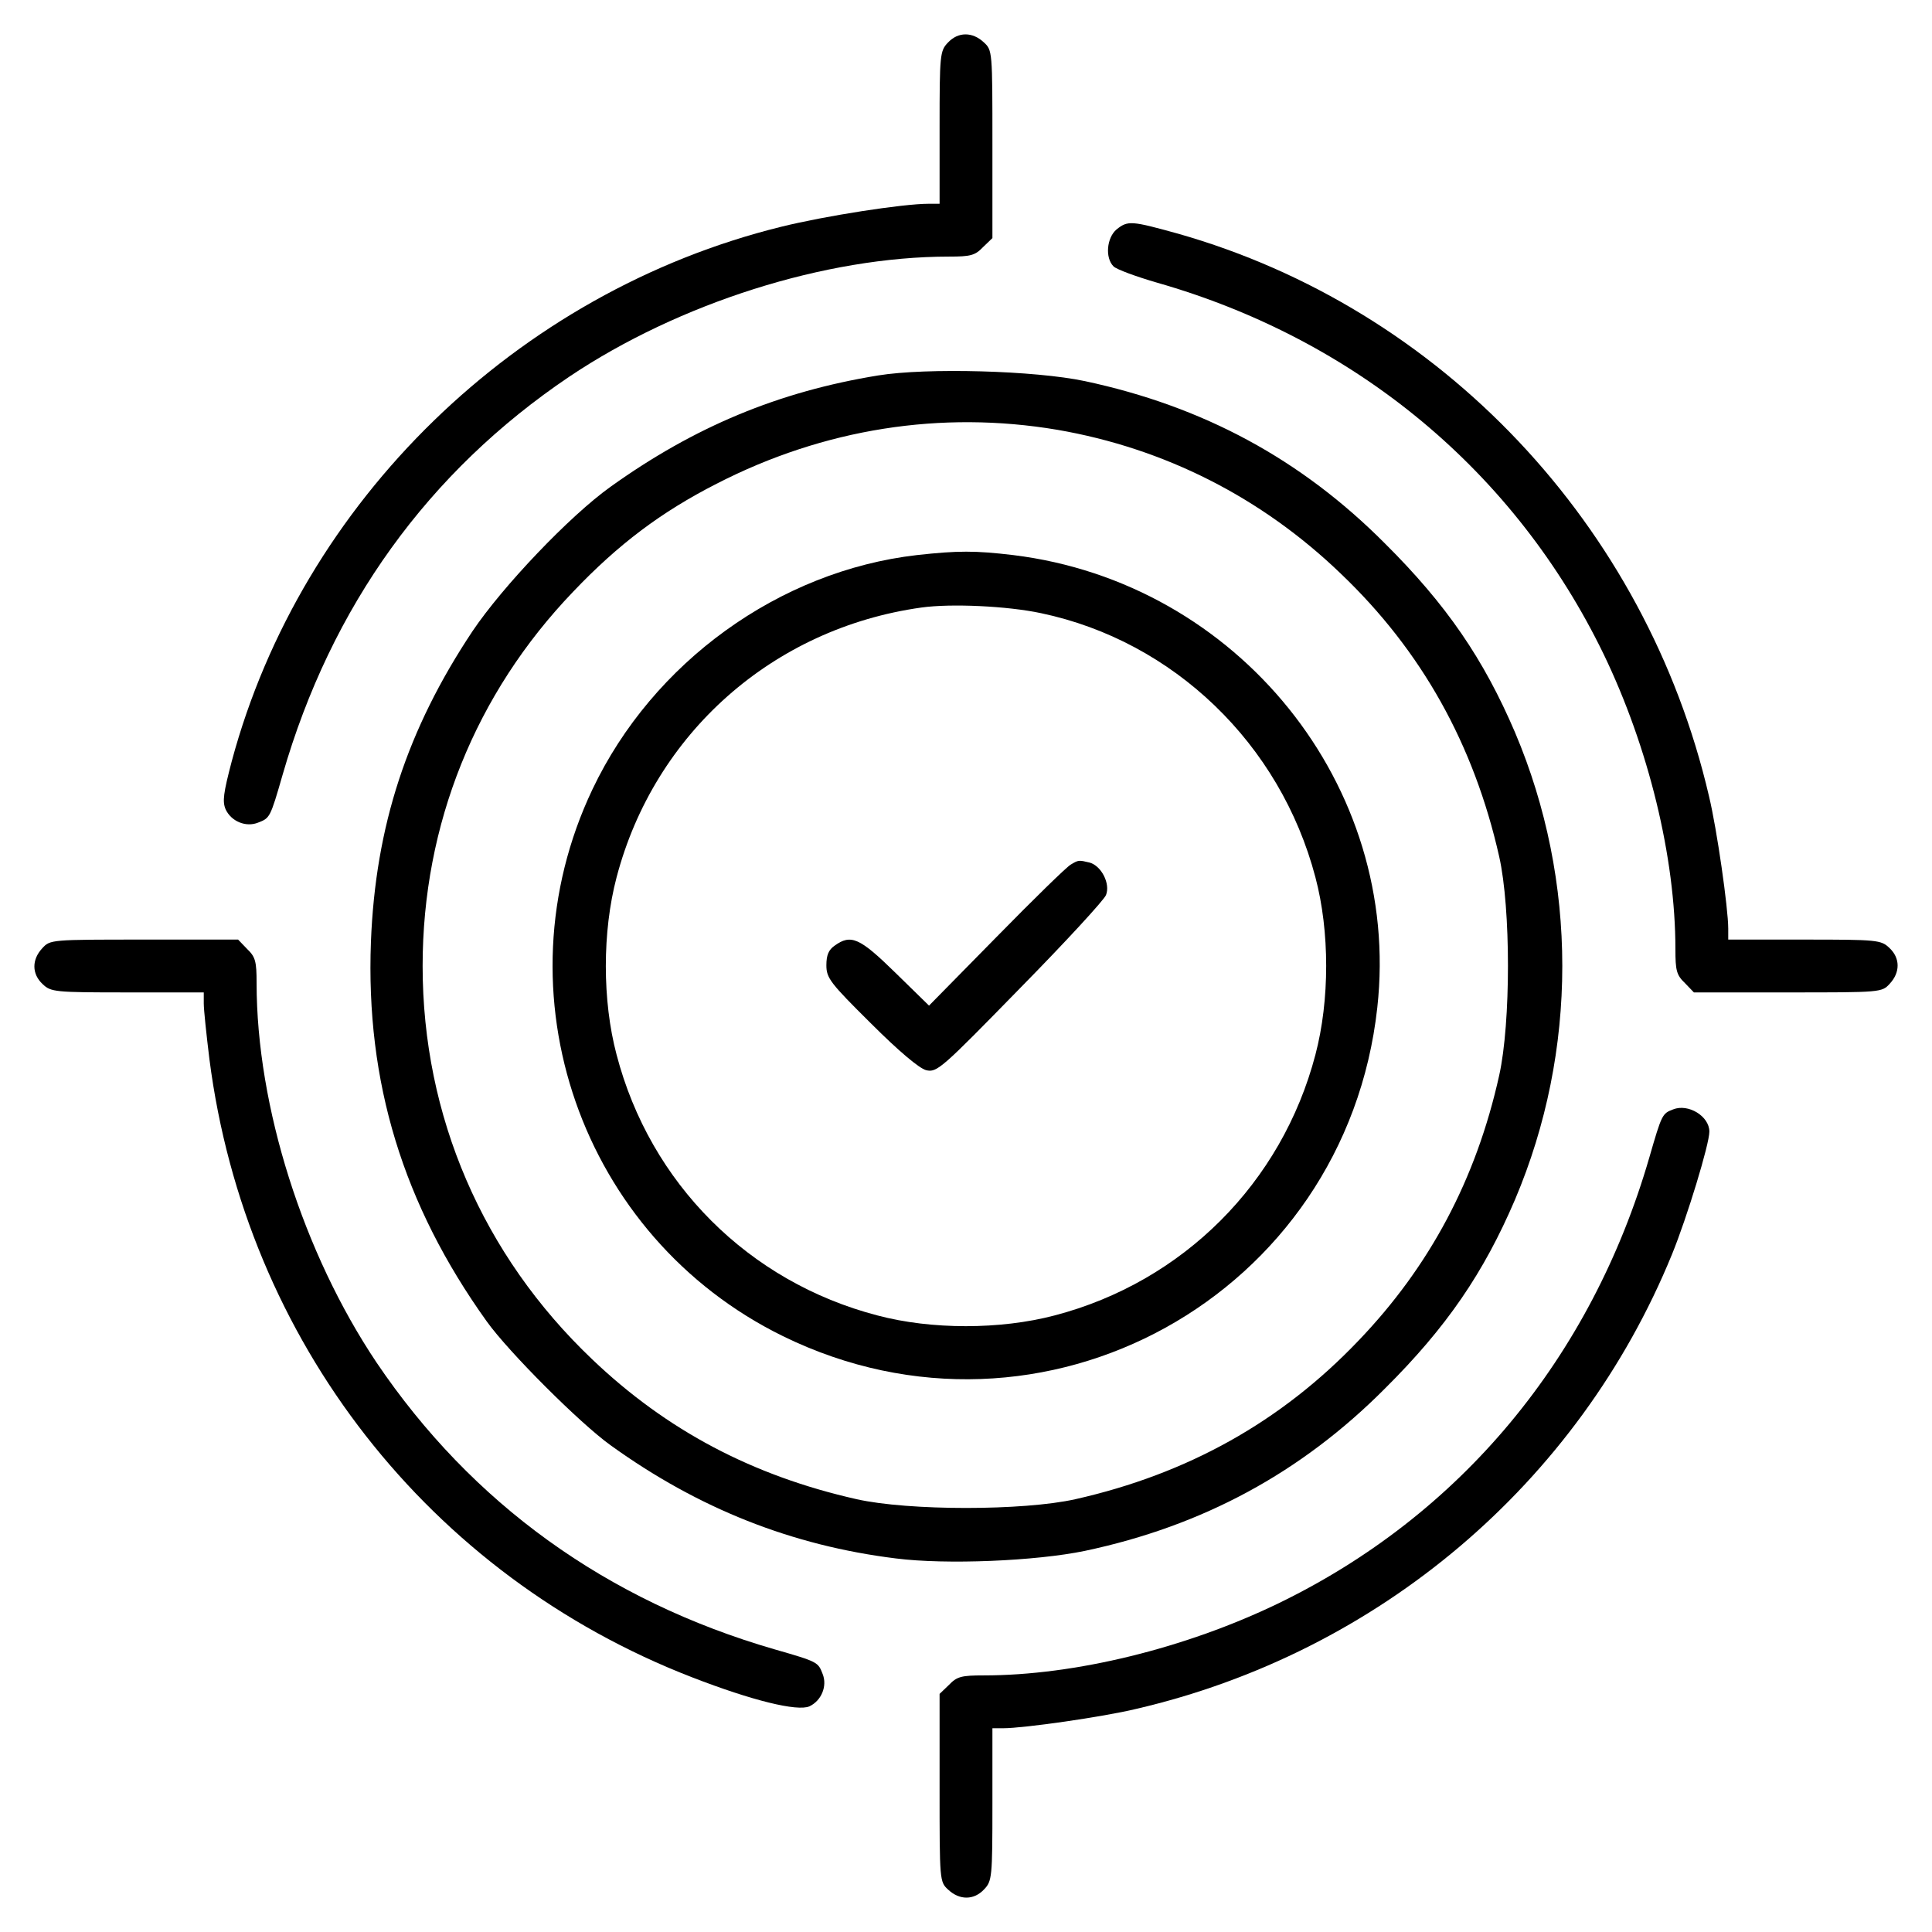 <?xml version="1.0" standalone="no"?>
<!DOCTYPE svg PUBLIC "-//W3C//DTD SVG 20010904//EN"
 "http://www.w3.org/TR/2001/REC-SVG-20010904/DTD/svg10.dtd">
<svg version="1.0" xmlns="http://www.w3.org/2000/svg"
 width="512pt" height="512pt" viewBox="0 0 512 512"
 preserveAspectRatio="xMidYMid meet">

<g transform="translate(0,512) scale(0.1,-0.1)"
fill="#000000" stroke="none">
<path d="M2512 5007 c-21 -22 -22 -32 -22 -225 l0 -202 -29 0 c-68 0 -274 -32
-391 -61 -701 -173 -1271 -728 -1456 -1417 -22 -84 -25 -106 -16 -127 15 -32
54 -48 86 -35 31 12 32 12 65 127 129 447 386 803 760 1055 291 195 679 318
1006 318 57 0 69 3 90 25 l25 24 0 249 c0 247 0 249 -23 270 -30 28 -68 28
-95 -1z"/>
<path d="M2959 4512 c-26 -22 -31 -75 -8 -98 8 -8 60 -27 115 -43 529 -151
950 -502 1184 -985 119 -247 190 -538 190 -781 0 -57 3 -69 25 -90 l24 -25
249 0 c247 0 249 0 270 23 28 30 28 68 -1 95 -22 21 -32 22 -225 22 l-202 0 0
29 c0 54 -30 264 -51 351 -167 718 -710 1293 -1408 1491 -123 34 -132 35 -162
11z"/>
<path d="M2327 4125 c-264 -43 -487 -136 -709 -295 -108 -77 -286 -264 -366
-383 -173 -260 -257 -516 -269 -823 -14 -372 85 -696 307 -1006 58 -81 247
-270 328 -328 233 -168 481 -266 756 -300 133 -17 371 -7 501 20 312 66 573
207 795 430 164 163 262 307 345 501 167 394 167 844 0 1238 -83 194 -181 338
-345 501 -222 223 -481 363 -795 430 -132 28 -419 36 -548 15z m475 -144 c284
-49 541 -179 751 -381 215 -205 353 -453 420 -750 31 -137 31 -441 0 -580 -61
-275 -184 -506 -373 -703 -205 -215 -453 -353 -750 -420 -138 -31 -442 -31
-580 0 -275 62 -503 182 -701 371 -290 276 -449 644 -449 1042 0 375 140 722
399 992 120 126 233 211 380 286 284 146 595 195 903 143z"/>
<path d="M2430 3649 c-365 -42 -700 -284 -860 -621 -256 -539 -31 -1186 505
-1449 688 -337 1491 107 1575 871 65 587 -369 1126 -965 1199 -101 12 -146 12
-255 0z m329 -154 c351 -74 634 -346 727 -700 38 -143 38 -326 0 -470 -89
-340 -351 -602 -691 -691 -144 -38 -327 -38 -470 0 -341 89 -602 350 -691 691
-38 143 -38 326 0 470 100 381 414 660 808 715 79 11 228 4 317 -15z"/>
<path d="M2838 2829 c-10 -5 -99 -92 -197 -192 l-179 -182 -90 88 c-94 92
-117 102 -160 71 -16 -11 -22 -25 -22 -52 0 -34 10 -47 118 -154 75 -75 128
-119 146 -124 29 -7 40 3 249 217 121 123 223 234 228 247 12 30 -12 77 -43
86 -29 7 -30 7 -50 -5z"/>
<path d="M112 2607 c-28 -30 -28 -68 1 -95 22 -21 32 -22 225 -22 l202 0 0
-29 c0 -17 7 -83 15 -148 96 -746 582 -1368 1279 -1638 160 -62 279 -91 311
-77 32 15 48 54 35 86 -12 31 -12 32 -127 65 -446 129 -803 387 -1055 760
-195 291 -318 679 -318 1006 0 57 -3 69 -25 90 l-24 25 -249 0 c-247 0 -249 0
-270 -23z"/>
<path d="M4434 2180 c-29 -11 -30 -13 -63 -127 -154 -532 -501 -949 -985
-1183 -245 -118 -537 -190 -779 -190 -59 0 -71 -3 -92 -25 l-25 -24 0 -249 c0
-247 0 -249 23 -270 30 -28 68 -28 95 1 21 22 22 32 22 225 l0 202 29 0 c54 0
264 30 351 51 643 149 1173 598 1421 1205 40 98 99 292 99 325 0 41 -56 75
-96 59z"/>
</g>
</svg>
